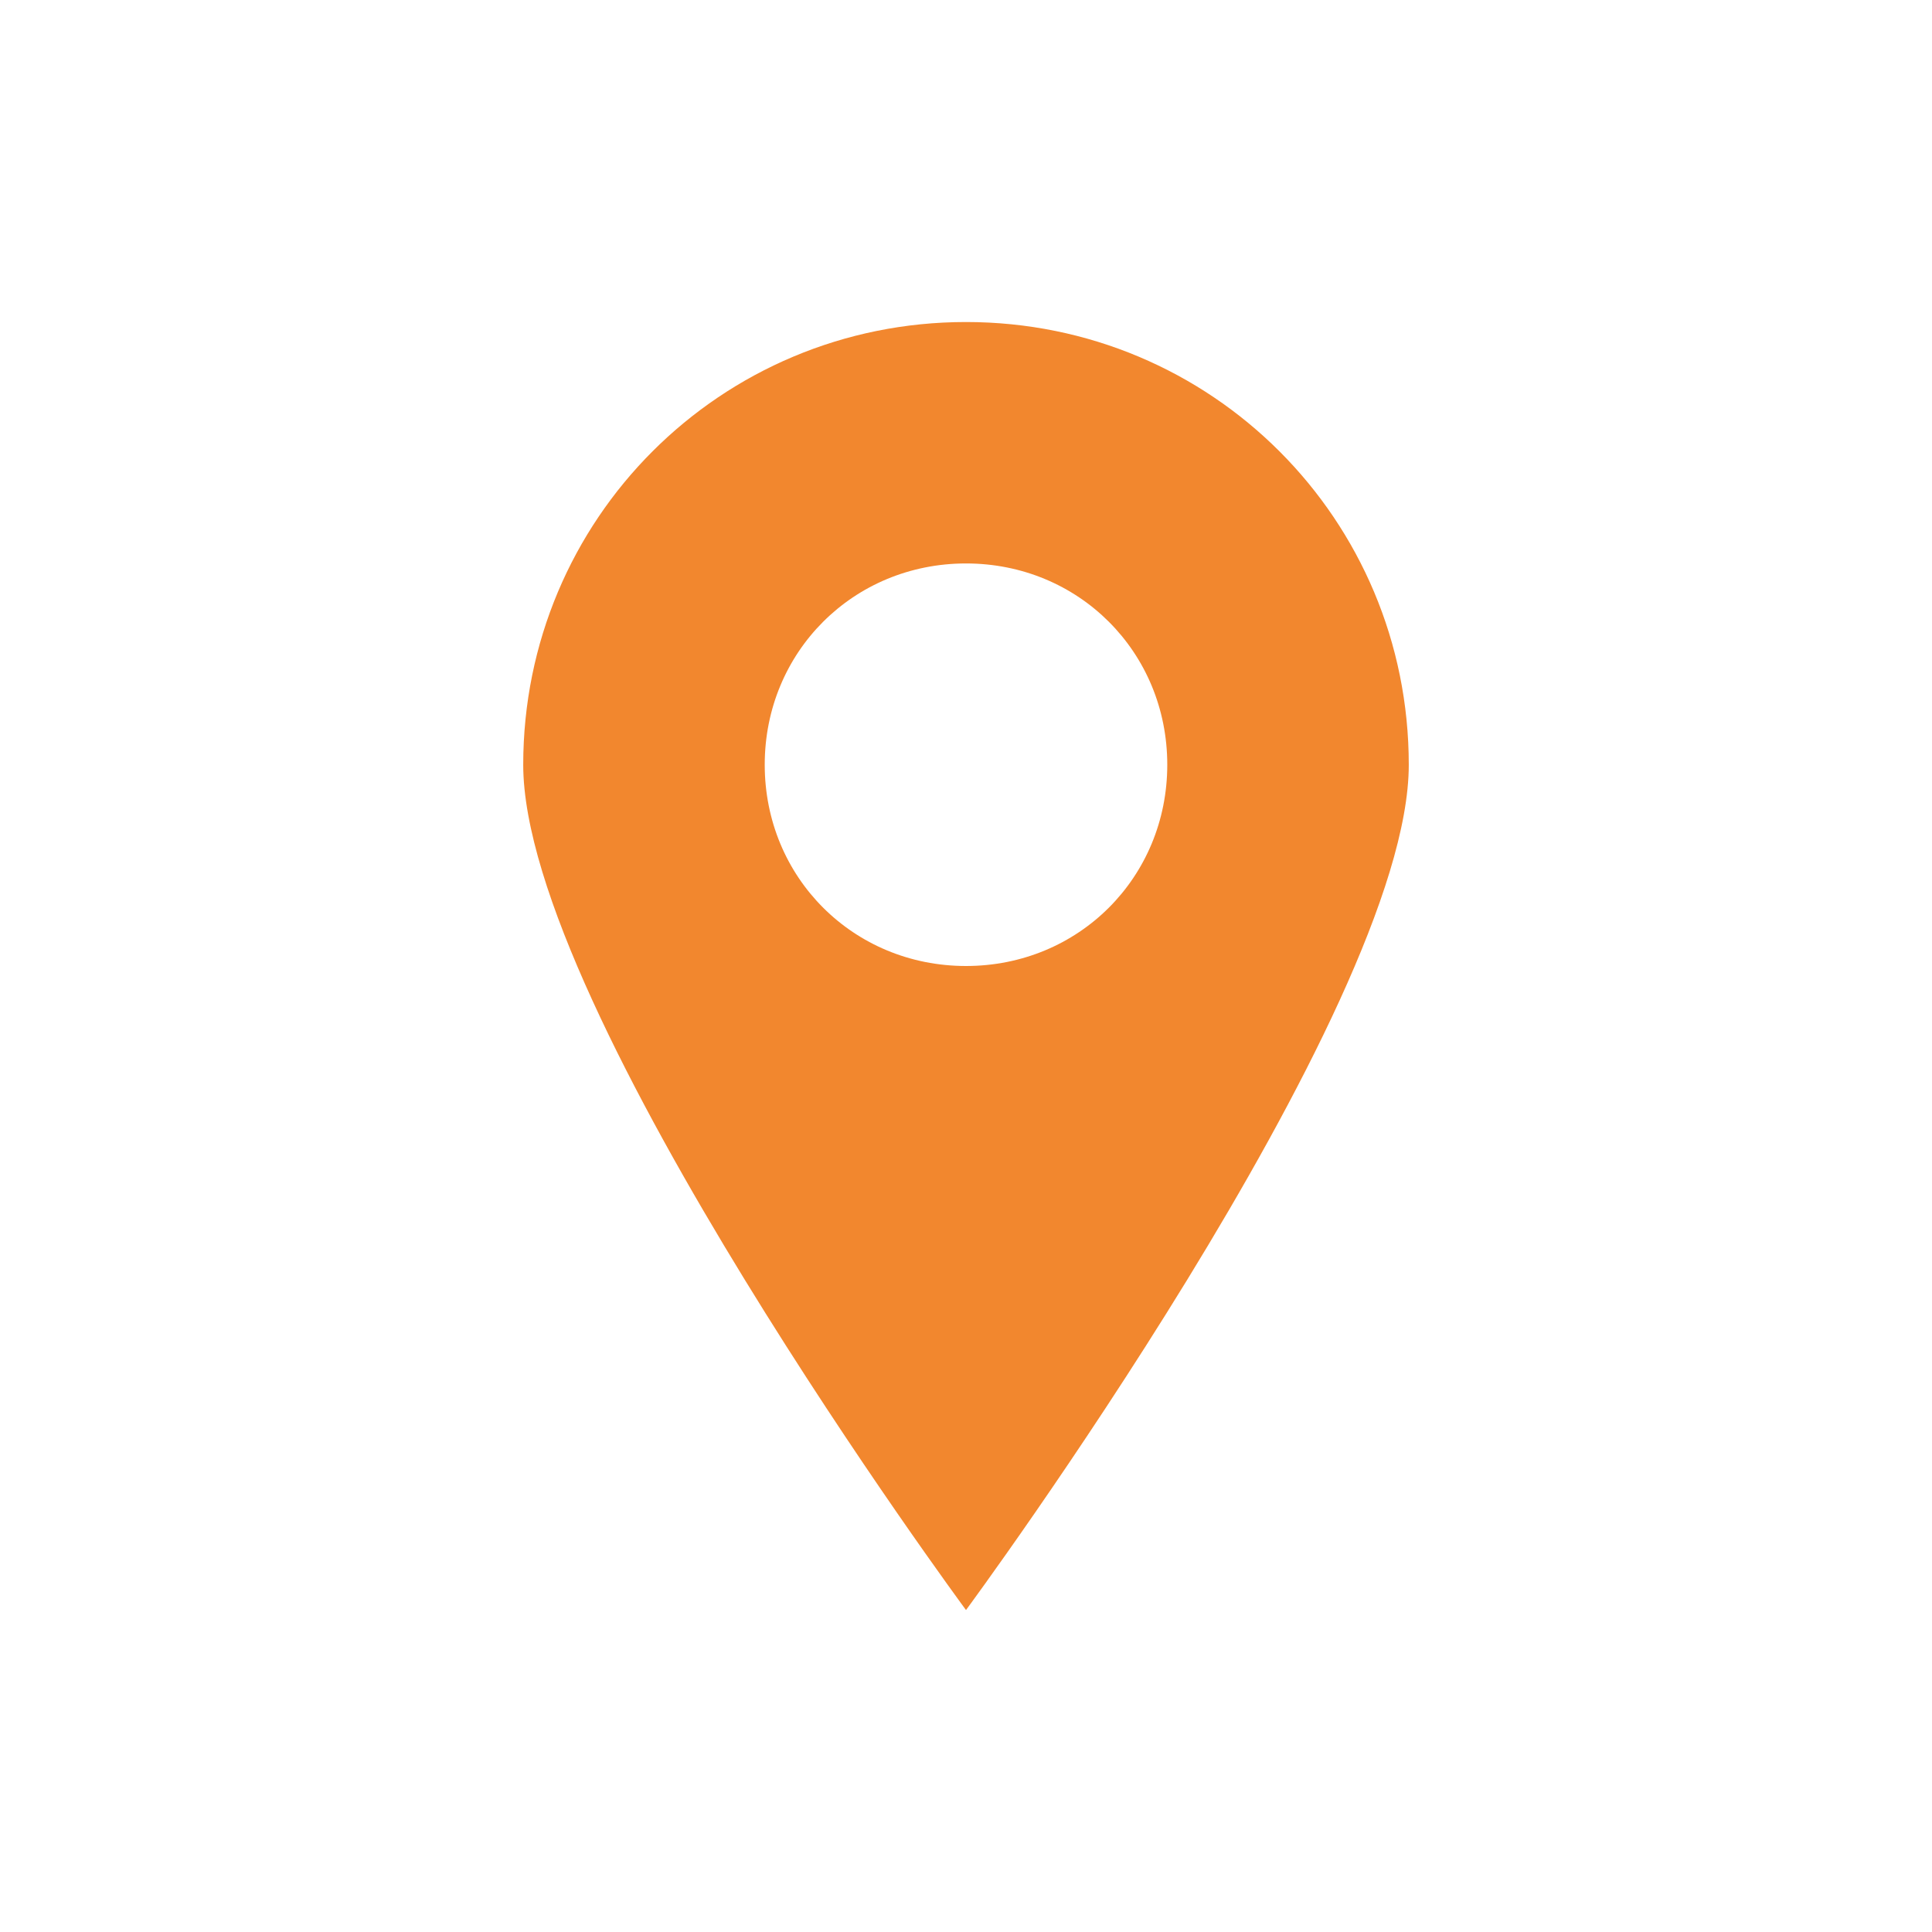 <?xml version="1.0" encoding="UTF-8"?>
<svg fill="#F2872E" width="100pt" height="100pt" version="1.1" viewBox="0 0 100 100" xmlns="http://www.w3.org/2000/svg">
 <path d="m50 16.668c-12.707 0-22.918 10.207-22.918 22.918 0 12.707 22.918 43.75 22.918 43.75s22.918-31.043 22.918-43.75c0-12.711-10.211-22.918-22.918-22.918zm0 33.332c-5.832 0-10.418-4.582-10.418-10.418 0-5.832 4.582-10.418 10.418-10.418 5.832 0 10.418 4.582 10.418 10.418 0 5.836-4.586 10.418-10.418 10.418z"/>
</svg>
